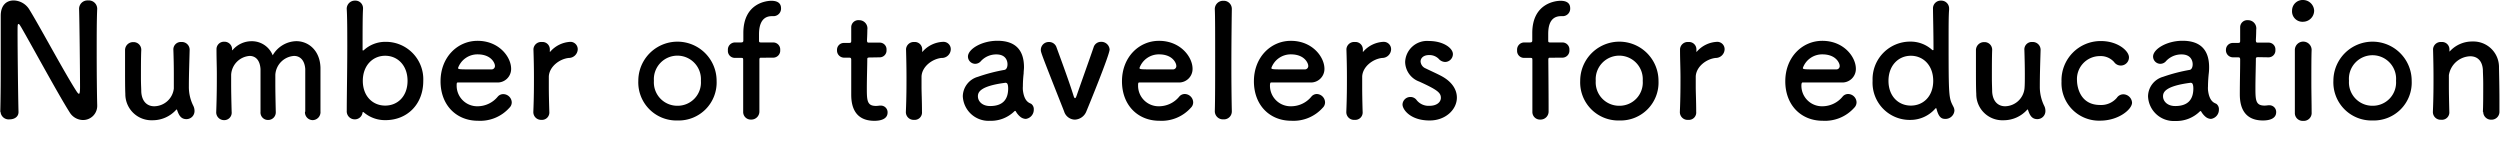 <svg id="レイヤー_1" data-name="レイヤー 1" xmlns="http://www.w3.org/2000/svg" viewBox="0 0 447 29" width="447" height="29"><path d="M.1,20a1.45,1.45,0,0,0,1.62,1.34c.81,0,1.59-.42,1.59-1.31V20c-.08-3-.17-11.23-.17-14.15,0-1.28,0-1.56.17-1.56s.33.36.45.53C5.26,7.37,10.48,17,12.44,20.06a2.83,2.83,0,0,0,2.4,1.4,2.53,2.53,0,0,0,2.54-2.67v-.05c-.06-2.44-.09-6.11-.09-9.66,0-2.81,0-5.52.09-7.48V1.54A1.5,1.5,0,0,0,15.76.08,1.5,1.5,0,0,0,14.14,1.6c.08,2.57.17,11.31.17,14,0,1.09-.12,1.17-.2,1.17s-.22-.14-.39-.39C11.6,13.14,6.94,4.4,5.18,1.6A3.37,3.37,0,0,0,2.44.08C1.22.08.13.87.13,2.83v.11c0,2.1,0,4.76,0,7.56,0,3.22,0,6.61-.08,9.5Z"/><path d="M25.26,8.91a1.37,1.37,0,0,0-1.43-1.38A1.43,1.43,0,0,0,22.36,9c0,.76,0,1.88,0,3,0,1.88,0,3.9.05,4.79a4.67,4.67,0,0,0,4.86,4.71,5.64,5.64,0,0,0,4.21-1.85c.06-.06.09-.08.12-.08s.05.05.08.14c.31.92.7,1.59,1.65,1.59a1.44,1.44,0,0,0,1.45-1.45,2.09,2.09,0,0,0-.25-1,7.51,7.51,0,0,1-.76-3.42c0-1.82.06-3.53.14-6.53V8.91a1.39,1.39,0,0,0-1.48-1.4A1.33,1.33,0,0,0,31,8.94c.06,1.68.08,3.1.08,4.25s0,2,0,2.64A3.57,3.57,0,0,1,27.57,19c-1.17,0-2.2-.76-2.31-2.58,0-.44-.06-1.4-.06-2.49,0-1.74,0-3.84.06-5Z"/><path d="M54.53,20a1.4,1.4,0,0,0,1.37,1.48,1.43,1.43,0,0,0,1.4-1.57c0-.61,0-1.45,0-2.38,0-2,0-4.45,0-5.43-.08-3.05-2.12-4.74-4.33-4.74a5,5,0,0,0-4.21,2.53A4,4,0,0,0,45,7.37a4.44,4.44,0,0,0-3.35,1.51S41.53,9,41.5,9a.29.29,0,0,1,0-.14,1.36,1.36,0,0,0-1.39-1.4,1.33,1.33,0,0,0-1.4,1.35v.05c0,1.63.06,3,.06,4.37,0,1.82,0,3.78-.11,6.78V20a1.4,1.4,0,0,0,1.42,1.48A1.33,1.33,0,0,0,41.42,20c-.06-2.19-.09-3.81-.09-5,0-.65,0-1.18,0-1.63A3.57,3.57,0,0,1,44.63,10c1,0,1.84.67,1.95,2.35,0,.48,0,1.57,0,2.83,0,1.71,0,3.73,0,4.82v0a1.33,1.33,0,0,0,1.34,1.45,1.36,1.36,0,0,0,1.39-1.42V20c-.05-2.19-.08-3.81-.08-5,0-.65,0-1.18,0-1.63A3.59,3.59,0,0,1,52.58,10c1,0,1.87.67,2,2.32,0,.48,0,1.57,0,2.83,0,1.71,0,3.73,0,4.82Z"/><path d="M68.93,21.48c3.85,0,6.75-2.8,6.75-7a6.69,6.69,0,0,0-6.75-7,5.67,5.67,0,0,0-3.88,1.49.2.2,0,0,1-.14.05c-.06,0-.08,0-.08-.14,0-3.25,0-6.08.08-7.25V1.51A1.36,1.36,0,0,0,63.49.11,1.46,1.46,0,0,0,62,1.71c.06.92.09,2.77.09,5C62.12,11.12,62,17,62,19.8a1.43,1.43,0,0,0,1.43,1.54,1.39,1.39,0,0,0,1.39-1.17c0-.11.06-.14.09-.14a.24.24,0,0,1,.16.08A5.82,5.82,0,0,0,68.93,21.48Zm-.06-2.6c-2.23,0-4-1.68-4-4.43s1.79-4.48,4-4.48,4,1.71,4,4.48S71.1,18.88,68.87,18.88Z"/><path d="M91.08,19.27a1.33,1.33,0,0,0,.42-1A1.53,1.53,0,0,0,90,16.83a1.27,1.27,0,0,0-1,.45A4.69,4.69,0,0,1,85.44,19a3.68,3.68,0,0,1-3.79-3.72c0-.31,0-.54.22-.54,5.42,0,6,0,6.87,0a2.42,2.42,0,0,0,2.65-2.44c0-2.13-2.18-5-6-5-3.6,0-6.62,2.94-6.62,7.23s2.85,7.06,6.68,7.06A7,7,0,0,0,91.08,19.27Zm-3.15-6.86c-.76,0-2,0-3.16,0-2.59,0-2.87,0-2.87-.26a3.68,3.68,0,0,1,3.49-2.43c2.51,0,3.1,1.65,3.1,2A.6.6,0,0,1,87.93,12.41Z"/><path d="M96.79,21.43A1.32,1.32,0,0,0,98.22,20c-.06-2-.09-3.39-.09-4.48,0-.76,0-1.35,0-1.85.09-1.77,1.93-3.14,3.57-3.31a1.6,1.6,0,0,0,1.6-1.54A1.32,1.32,0,0,0,102,7.48a5.1,5.1,0,0,0-3.57,1.71.39.39,0,0,1-.12.11s0,0,0-.08V9.1c0-.08,0-.16,0-.28a1.31,1.31,0,0,0-1.42-1.31,1.38,1.38,0,0,0-1.51,1.26v.05c.06,1.88.09,3.34.09,5s0,3.5-.11,6.16v.06A1.38,1.38,0,0,0,96.79,21.43Z"/><path d="M121.13,21.54a6.79,6.79,0,0,0,7-7.09,7,7,0,1,0-14,0A6.81,6.81,0,0,0,121.13,21.54Zm0-2.63a4.18,4.18,0,0,1-4.21-4.46,4.21,4.21,0,1,1,8.4,0A4.16,4.16,0,0,1,121.13,18.91Z"/><path d="M138.25,10.31a1.26,1.26,0,0,0,1.25-1.37,1.25,1.25,0,0,0-1.25-1.35H136.1c-.2,0-.39,0-.39-.28s0-.62,0-1.09c0-.9.06-3.33,2.29-3.33h.31a1.35,1.35,0,0,0,1.34-1.41c0-1-.76-1.34-1.74-1.34-.75,0-5,.36-5,5.77,0,.73,0,1,0,1.32s-.17.36-.45.36h-1A1.28,1.28,0,0,0,130.15,9a1.24,1.24,0,0,0,1.26,1.35h1c.44,0,.47,0,.47.45,0,0,0,3.44,0,6.13,0,1.34,0,2.49,0,2.94v.11a1.35,1.35,0,0,0,1.4,1.4,1.44,1.44,0,0,0,1.5-1.51V19c0-2.35,0-8.23,0-8.23,0-.45.08-.45.36-.45Z"/><path d="M157.28,10.25a1.22,1.22,0,0,0,1.23-1.31,1.21,1.21,0,0,0-1.23-1.32h-1.87c-.28,0-.39,0-.39-.48,0,0,.06-1.06.06-1.82a1.47,1.47,0,0,0-1.48-1.71,1.27,1.27,0,0,0-1.4,1.26V5c0,.31,0,.64,0,1,0,.64,0,1.2,0,1.2,0,.39,0,.48-.47.48h-.81a1.22,1.22,0,0,0-1.26,1.29,1.27,1.27,0,0,0,1.26,1.34h.84c.28,0,.44,0,.44.39v.42c0,1.24,0,4,0,5.66,0,1.15,0,4.82,4.13,4.82,1.45,0,2.37-.48,2.37-1.48a1.2,1.2,0,0,0-1.2-1.24c-.08,0-.14,0-.22,0a5.26,5.26,0,0,1-.64.06c-1.57,0-1.65-.9-1.65-3.08,0-1.85.08-4.23.08-5.27,0-.17,0-.31.42-.31Z"/><path d="M163.43,21.43A1.31,1.31,0,0,0,164.85,20c0-2-.08-3.39-.08-4.48,0-.76,0-1.35,0-1.85.08-1.77,1.92-3.14,3.57-3.31A1.59,1.59,0,0,0,170,8.82a1.31,1.31,0,0,0-1.37-1.34A5.12,5.12,0,0,0,165,9.19a.44.44,0,0,1-.11.11s0,0,0-.08V9.1c0-.08,0-.16,0-.28a1.32,1.32,0,0,0-1.43-1.31A1.38,1.38,0,0,0,162,8.77v.05c.05,1.88.08,3.34.08,5s0,3.5-.11,6.16v.06A1.38,1.38,0,0,0,163.43,21.43Z"/><path d="M183.42,21.26a1.65,1.65,0,0,0,1.42-1.68,1.18,1.18,0,0,0-.44-1c-.23-.17-1.26-.25-1.51-2.49a4.17,4.17,0,0,1,0-.65,20.77,20.77,0,0,1,.14-2.32c0-.4.06-.73.06-1.1,0-3.22-1.68-4.73-4.75-4.73-2.82,0-5.27,1.49-5.27,2.83a1.31,1.31,0,0,0,1.34,1.29,1.35,1.35,0,0,0,1-.51,3.71,3.71,0,0,1,2.73-1.17c1.9,0,2,1.43,2,1.76,0,.59-.23.93-.51,1a30,30,0,0,0-4.77,1.24,3.68,3.68,0,0,0-2.71,3.5A4.61,4.61,0,0,0,177,21.6a6,6,0,0,0,4.35-1.68.24.24,0,0,1,.17-.09.15.15,0,0,1,.11.09,3.37,3.37,0,0,0,.75.92A1.65,1.65,0,0,0,183.42,21.26Zm-3.55-6.44c.34,0,.39.61.39,1,0,2-1,3.14-3.23,3.14-1.43,0-2.18-.87-2.18-1.74,0-.67.28-1.84,5-2.43Z"/><path d="M194.24,19.92c.31-.73,4.16-10.12,4.16-11.07a1.48,1.48,0,0,0-1.53-1.37,1.37,1.37,0,0,0-1.34,1c-.62,1.82-2.21,6.25-3,8.54-.11.31-.2.53-.31.53s-.19-.16-.3-.53c-.84-2.69-2.63-7.5-3-8.51a1.39,1.39,0,0,0-1.37-1,1.41,1.41,0,0,0-1.45,1.4c0,.45,0,.48,4.16,11a2.06,2.06,0,0,0,1.9,1.48A2.31,2.31,0,0,0,194.24,19.92Z"/><path d="M212.92,19.27a1.33,1.33,0,0,0,.42-1,1.53,1.53,0,0,0-1.48-1.46,1.27,1.27,0,0,0-1,.45A4.69,4.69,0,0,1,207.28,19a3.67,3.67,0,0,1-3.79-3.72c0-.31,0-.54.22-.54,5.41,0,6,0,6.87,0a2.42,2.42,0,0,0,2.65-2.44c0-2.13-2.18-5-6-5-3.6,0-6.62,2.94-6.62,7.23s2.85,7.06,6.67,7.06A7,7,0,0,0,212.92,19.27Zm-3.15-6.86c-.76,0-2,0-3.16,0-2.59,0-2.87,0-2.87-.26a3.68,3.68,0,0,1,3.49-2.43c2.51,0,3.09,1.65,3.09,2A.59.59,0,0,1,209.77,12.41Z"/><path d="M217.21,19.86a1.45,1.45,0,0,0,1.54,1.48,1.41,1.41,0,0,0,1.5-1.45v-.06c-.05-2.13-.08-5.12-.08-8.09,0-4.37.06-8.69.08-10.06V1.62a1.44,1.44,0,0,0-1.5-1.48,1.48,1.48,0,0,0-1.54,1.57c.06,1.12.06,4.68.06,8.43s0,7.73-.06,9.69Z"/><path d="M236.5,19.27a1.33,1.33,0,0,0,.42-1,1.53,1.53,0,0,0-1.48-1.46,1.27,1.27,0,0,0-.95.45A4.69,4.69,0,0,1,230.86,19a3.68,3.68,0,0,1-3.79-3.72c0-.31.05-.54.22-.54,5.42,0,6,0,6.87,0a2.42,2.42,0,0,0,2.65-2.44c0-2.13-2.18-5-6-5-3.6,0-6.61,2.94-6.61,7.23s2.84,7.06,6.67,7.06A7,7,0,0,0,236.5,19.27Zm-3.15-6.86c-.76,0-2,0-3.16,0-2.59,0-2.87,0-2.87-.26a3.68,3.68,0,0,1,3.49-2.43c2.51,0,3.1,1.65,3.1,2A.6.6,0,0,1,233.35,12.41Z"/><path d="M242.22,21.43A1.32,1.32,0,0,0,243.64,20c-.06-2-.08-3.39-.08-4.48,0-.76,0-1.35,0-1.85.09-1.77,1.93-3.14,3.58-3.31a1.59,1.59,0,0,0,1.59-1.54,1.32,1.32,0,0,0-1.37-1.34,5.1,5.1,0,0,0-3.57,1.71.44.44,0,0,1-.11.11s0,0,0-.08V9.1c0-.08,0-.16,0-.28a1.32,1.32,0,0,0-1.43-1.31,1.38,1.38,0,0,0-1.51,1.26v.05c.06,1.88.09,3.34.09,5s0,3.5-.11,6.16v.06A1.38,1.38,0,0,0,242.22,21.43Z"/><path d="M260.49,17.45c0-1.37-.81-2.8-2.74-3.84-.83-.45-2.09-1-2.82-1.37A1.44,1.44,0,0,1,254,11c0-.62.53-1.15,1.48-1.15a2.31,2.31,0,0,1,1.76.67,1.59,1.59,0,0,0,1.15.56,1.42,1.42,0,0,0,1.39-1.4c0-1.09-1.73-2.35-4.3-2.35a3.92,3.92,0,0,0-4.24,3.75,3.81,3.81,0,0,0,2.51,3.5c3.27,1.49,3.88,2,3.88,2.92,0,.64-.58,1.42-2.06,1.42a2.72,2.72,0,0,1-2.26-1,1.36,1.36,0,0,0-1.12-.58,1.4,1.4,0,0,0-1.42,1.34c0,.92,1.42,2.86,4.82,2.86C258.4,21.57,260.49,19.63,260.49,17.45Z"/><path d="M279.36,10.31a1.26,1.26,0,0,0,1.25-1.37,1.25,1.25,0,0,0-1.25-1.35h-2.15c-.2,0-.39,0-.39-.28s0-.62,0-1.09c0-.9,0-3.33,2.29-3.33h.3a1.34,1.34,0,0,0,1.34-1.41c0-1-.75-1.34-1.73-1.34-.75,0-5.05.36-5.05,5.77,0,.73,0,1,0,1.32s-.17.36-.45.36h-1A1.28,1.28,0,0,0,271.26,9a1.24,1.24,0,0,0,1.26,1.35h1c.44,0,.47,0,.47.45,0,0,0,3.44,0,6.13,0,1.34,0,2.49,0,2.94v.11a1.35,1.35,0,0,0,1.4,1.4,1.44,1.44,0,0,0,1.5-1.51V19c0-2.35-.05-8.23-.05-8.23,0-.45.08-.45.36-.45Z"/><path d="M289.54,21.54a6.78,6.78,0,0,0,7-7.09,7,7,0,1,0-14,0A6.81,6.81,0,0,0,289.54,21.54Zm0-2.63a4.18,4.18,0,0,1-4.22-4.46,4.21,4.21,0,1,1,8.4,0A4.15,4.15,0,0,1,289.54,18.91Z"/><path d="M301.86,21.43A1.31,1.31,0,0,0,303.28,20c0-2-.08-3.39-.08-4.48,0-.76,0-1.35,0-1.85.08-1.77,1.92-3.14,3.57-3.31a1.59,1.59,0,0,0,1.59-1.54A1.31,1.31,0,0,0,307,7.48a5.12,5.12,0,0,0-3.57,1.71.44.44,0,0,1-.11.11s0,0,0-.08V9.1c0-.08,0-.16,0-.28a1.32,1.32,0,0,0-1.43-1.31,1.38,1.38,0,0,0-1.5,1.26v.05c0,1.88.08,3.34.08,5s0,3.5-.11,6.16v.06A1.38,1.38,0,0,0,301.86,21.43Z"/><path d="M331.53,19.27a1.37,1.37,0,0,0,.42-1,1.53,1.53,0,0,0-1.48-1.46,1.26,1.26,0,0,0-1,.45A4.69,4.69,0,0,1,325.89,19a3.68,3.68,0,0,1-3.8-3.72c0-.31.06-.54.23-.54,5.41,0,6,0,6.86,0a2.42,2.42,0,0,0,2.65-2.44c0-2.13-2.17-5-6-5-3.6,0-6.62,2.94-6.62,7.23s2.85,7.06,6.67,7.06A7,7,0,0,0,331.53,19.27Zm-3.16-6.86c-.75,0-2,0-3.15,0-2.6,0-2.87,0-2.87-.26a3.66,3.66,0,0,1,3.48-2.43c2.52,0,3.1,1.65,3.1,2A.59.59,0,0,1,328.37,12.41Z"/><path d="M349.45,19.8a1.51,1.51,0,0,0-.2-.75c-.81-1.57-.84-1.66-.84-12,0-2.35,0-4.34.09-5.29V1.57A1.4,1.4,0,0,0,347.05.11a1.38,1.38,0,0,0-1.43,1.46c0,1.17.09,4,.09,7.28,0,.09,0,.11-.09.11a.22.22,0,0,1-.11,0,5.72,5.72,0,0,0-3.91-1.52,6.72,6.72,0,0,0-6.78,7,6.64,6.64,0,0,0,6.78,7,5.9,5.9,0,0,0,4.41-2c.06-.05.11-.11.14-.11s.09.06.11.17c.4,1.54.93,1.76,1.57,1.76A1.6,1.6,0,0,0,349.45,19.8Zm-7.79-.92c-2.23,0-4-1.68-4-4.43s1.79-4.48,4-4.48,4,1.71,4,4.48S343.89,18.88,341.66,18.88Z"/><path d="M356.2,8.91a1.36,1.36,0,0,0-1.42-1.38A1.44,1.44,0,0,0,353.3,9c0,.76,0,1.88,0,3,0,1.88,0,3.9.06,4.79a4.66,4.66,0,0,0,4.86,4.71,5.65,5.65,0,0,0,4.21-1.85c.06-.06.08-.08.11-.08s.06.05.09.14c.3.92.69,1.59,1.64,1.59a1.44,1.44,0,0,0,1.45-1.45,2,2,0,0,0-.25-1,7.64,7.64,0,0,1-.75-3.42c0-1.82.05-3.53.14-6.53V8.91a1.4,1.4,0,0,0-1.48-1.4,1.32,1.32,0,0,0-1.42,1.43c.05,1.68.08,3.1.08,4.25s0,2-.06,2.64A3.56,3.56,0,0,1,358.52,19c-1.17,0-2.2-.76-2.32-2.58,0-.44-.05-1.4-.05-2.49,0-1.74,0-3.84.05-5Z"/><path d="M381.21,18.35a1.59,1.59,0,0,0-1.57-1.49,1.39,1.39,0,0,0-1.14.62,3.68,3.68,0,0,1-3,1.29c-3.85,0-4.13-3.73-4.13-4.34a4.1,4.1,0,0,1,4.08-4.4A3.2,3.2,0,0,1,378,11.09a1.46,1.46,0,0,0,2.66-.84c0-1.15-2-2.91-5-2.91a7,7,0,0,0-7.06,7.23,6.71,6.71,0,0,0,7,7C378.83,21.54,381.21,19.55,381.21,18.35Z"/><path d="M395.32,21.26a1.65,1.65,0,0,0,1.42-1.68,1.18,1.18,0,0,0-.44-1c-.23-.17-1.26-.25-1.51-2.49a4.17,4.17,0,0,1,0-.65c0-.84.09-1.9.14-2.32s.06-.73.06-1.1c0-3.22-1.68-4.73-4.75-4.73-2.82,0-5.27,1.49-5.27,2.83a1.31,1.31,0,0,0,1.34,1.29,1.35,1.35,0,0,0,1-.51,3.72,3.72,0,0,1,2.74-1.17c1.89,0,2,1.43,2,1.76,0,.59-.23.93-.5,1a29.76,29.76,0,0,0-4.78,1.24,3.67,3.67,0,0,0-2.7,3.5,4.6,4.6,0,0,0,4.88,4.4,5.94,5.94,0,0,0,4.35-1.68.26.26,0,0,1,.17-.09.15.15,0,0,1,.11.09,3.38,3.38,0,0,0,.76.92A1.6,1.6,0,0,0,395.32,21.26Zm-3.54-6.44c.33,0,.39.61.39,1,0,2-1,3.14-3.24,3.14-1.42,0-2.18-.87-2.18-1.74,0-.67.28-1.84,5-2.43Z"/><path d="M405.61,10.25a1.22,1.22,0,0,0,1.23-1.31,1.21,1.21,0,0,0-1.23-1.32h-1.87c-.27,0-.39,0-.39-.48,0,0,.06-1.06.06-1.82a1.47,1.47,0,0,0-1.48-1.71,1.27,1.27,0,0,0-1.39,1.26V5c0,.31,0,.64,0,1,0,.64,0,1.2,0,1.2,0,.39,0,.48-.48.48h-.81A1.22,1.22,0,0,0,398,8.91a1.26,1.26,0,0,0,1.25,1.34h.84c.28,0,.45,0,.45.39v.42c0,1.24-.06,4-.06,5.66,0,1.15,0,4.82,4.13,4.82,1.45,0,2.37-.48,2.37-1.48a1.2,1.2,0,0,0-1.2-1.24c-.08,0-.14,0-.22,0a5.09,5.09,0,0,1-.64.06c-1.57,0-1.65-.9-1.65-3.08,0-1.85.08-4.23.08-5.27,0-.17,0-.31.42-.31Z"/><path d="M411.82,3.89a2,2,0,0,0,1.95-2A2,2,0,0,0,411.82,0a1.9,1.9,0,0,0-2,1.9A1.86,1.86,0,0,0,411.82,3.89Zm1.5,16.19v0c0-1.54-.05-3.53-.05-5.46,0-2.36,0-4.57.05-5.72v0a1.49,1.49,0,0,0-3,.08c0,.76,0,1.88,0,3.14,0,2.55,0,5.74,0,8.06a1.39,1.39,0,0,0,1.48,1.43A1.41,1.41,0,0,0,413.32,20.08Z"/><path d="M424.21,21.54a6.78,6.78,0,0,0,7-7.09,7,7,0,1,0-14,0A6.81,6.81,0,0,0,424.21,21.54Zm0-2.63A4.18,4.18,0,0,1,420,14.45a4.22,4.22,0,1,1,8.41,0A4.16,4.16,0,0,1,424.21,18.91Z"/><path d="M444,20a1.4,1.4,0,0,0,1.45,1.4,1.41,1.41,0,0,0,1.45-1.49c0-.59,0-1.37,0-2.24,0-2.07-.06-4.56-.08-5.57a4.57,4.57,0,0,0-4.72-4.68,5.38,5.38,0,0,0-4,1.68c-.06.06-.11.11-.14.11s0,0,0-.05V9.1c0-.08,0-.16,0-.28a1.32,1.32,0,0,0-1.43-1.31,1.38,1.38,0,0,0-1.5,1.26v.05c.05,1.88.08,3.34.08,5s0,3.5-.11,6.16v.06a1.38,1.38,0,0,0,1.48,1.37A1.32,1.32,0,0,0,437.94,20c-.05-2-.08-3.47-.08-4.62,0-.79,0-1.43,0-1.94a4,4,0,0,1,3.82-3.38c1.17,0,2.15.7,2.26,2.43,0,.45.06,1.4.06,2.52,0,1.71,0,3.84-.06,5Z"/></svg>
